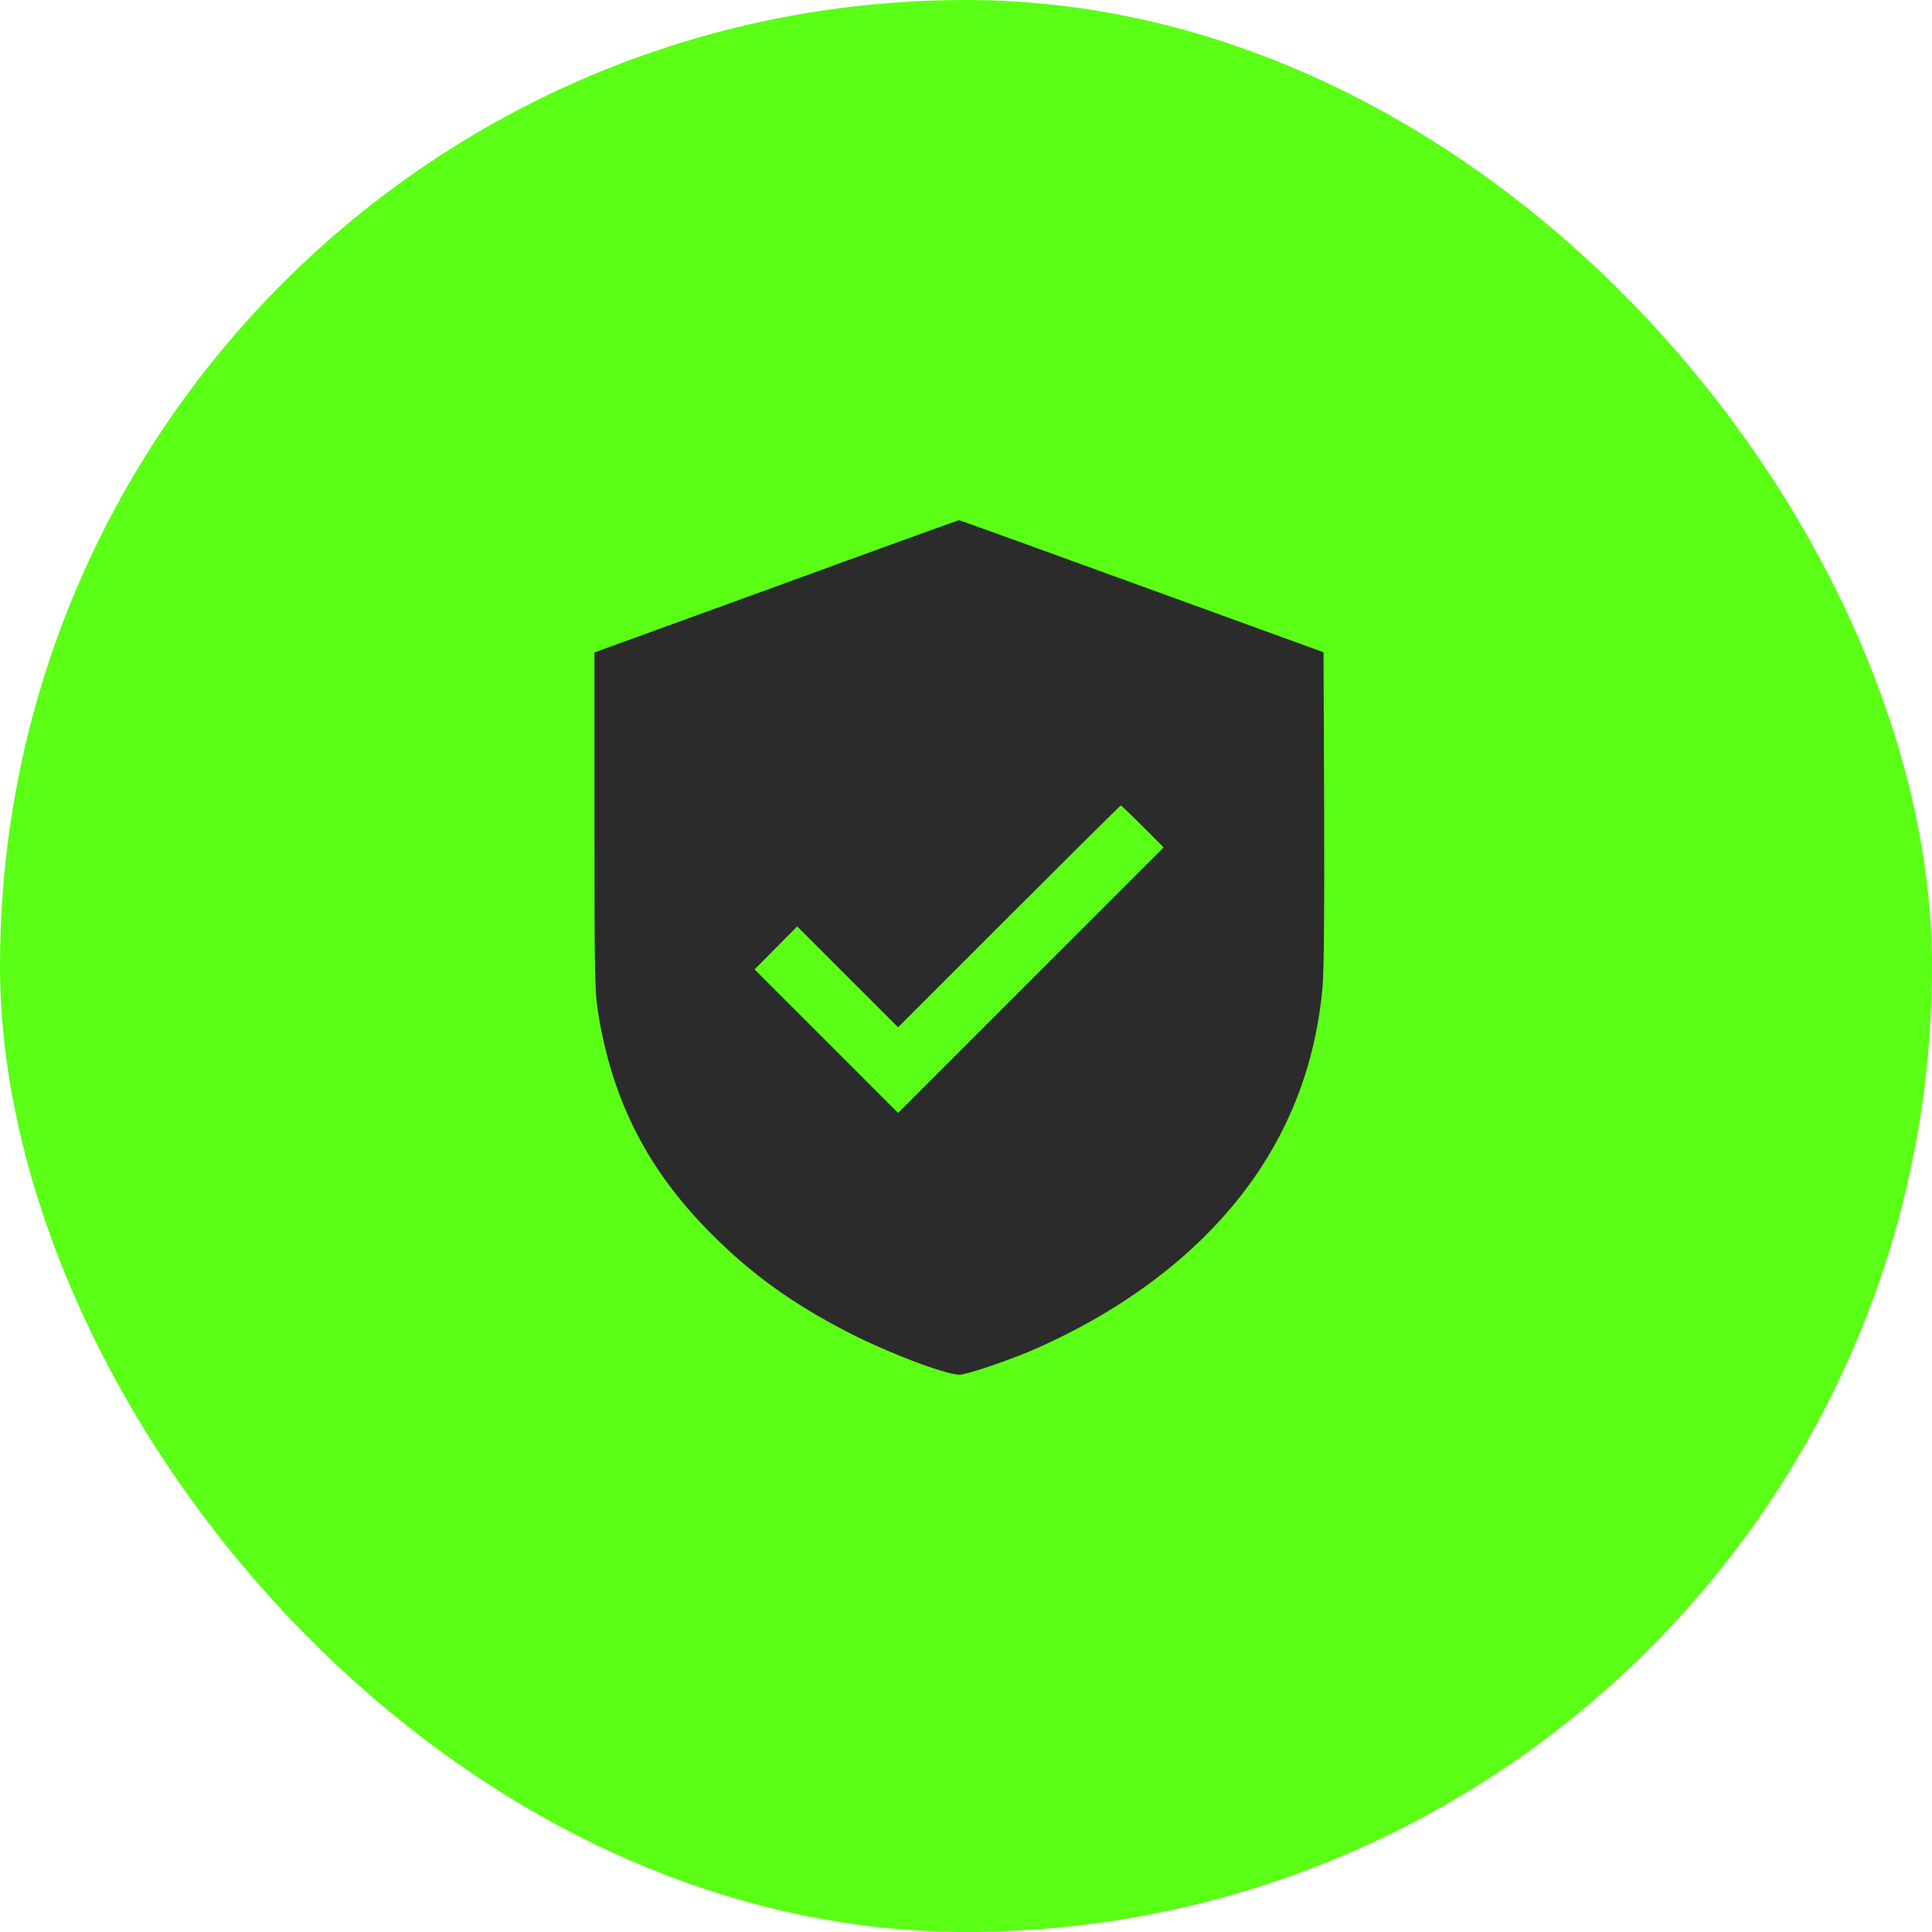 <svg width="52" height="52" viewBox="0 0 52 52" fill="none" xmlns="http://www.w3.org/2000/svg">
<rect width="52" height="52" rx="26" fill="#5AFF15"/>
<path d="M20.893 15.783L16 17.561V22.095C16 26.215 16.01 26.676 16.092 27.214C16.471 29.627 17.44 31.518 19.197 33.26C20.242 34.3 21.323 35.079 22.763 35.827C23.844 36.39 25.443 37 25.827 37C26.022 37 27.2 36.6 27.861 36.308C29.562 35.56 31.074 34.577 32.267 33.429C34.245 31.533 35.362 29.233 35.598 26.548C35.634 26.128 35.649 24.483 35.639 21.732L35.623 17.556L30.73 15.778C28.041 14.799 25.827 14 25.812 14C25.796 14 23.583 14.799 20.893 15.783ZM30.756 22.244L31.32 22.808L27.743 26.384L24.172 29.955L22.241 28.023L20.309 26.092L20.883 25.513L21.457 24.934L22.814 26.292L24.172 27.649L27.159 24.662C28.799 23.023 30.151 21.68 30.167 21.68C30.182 21.68 30.449 21.936 30.756 22.244Z" fill="#2B2B2B"/>
</svg>
